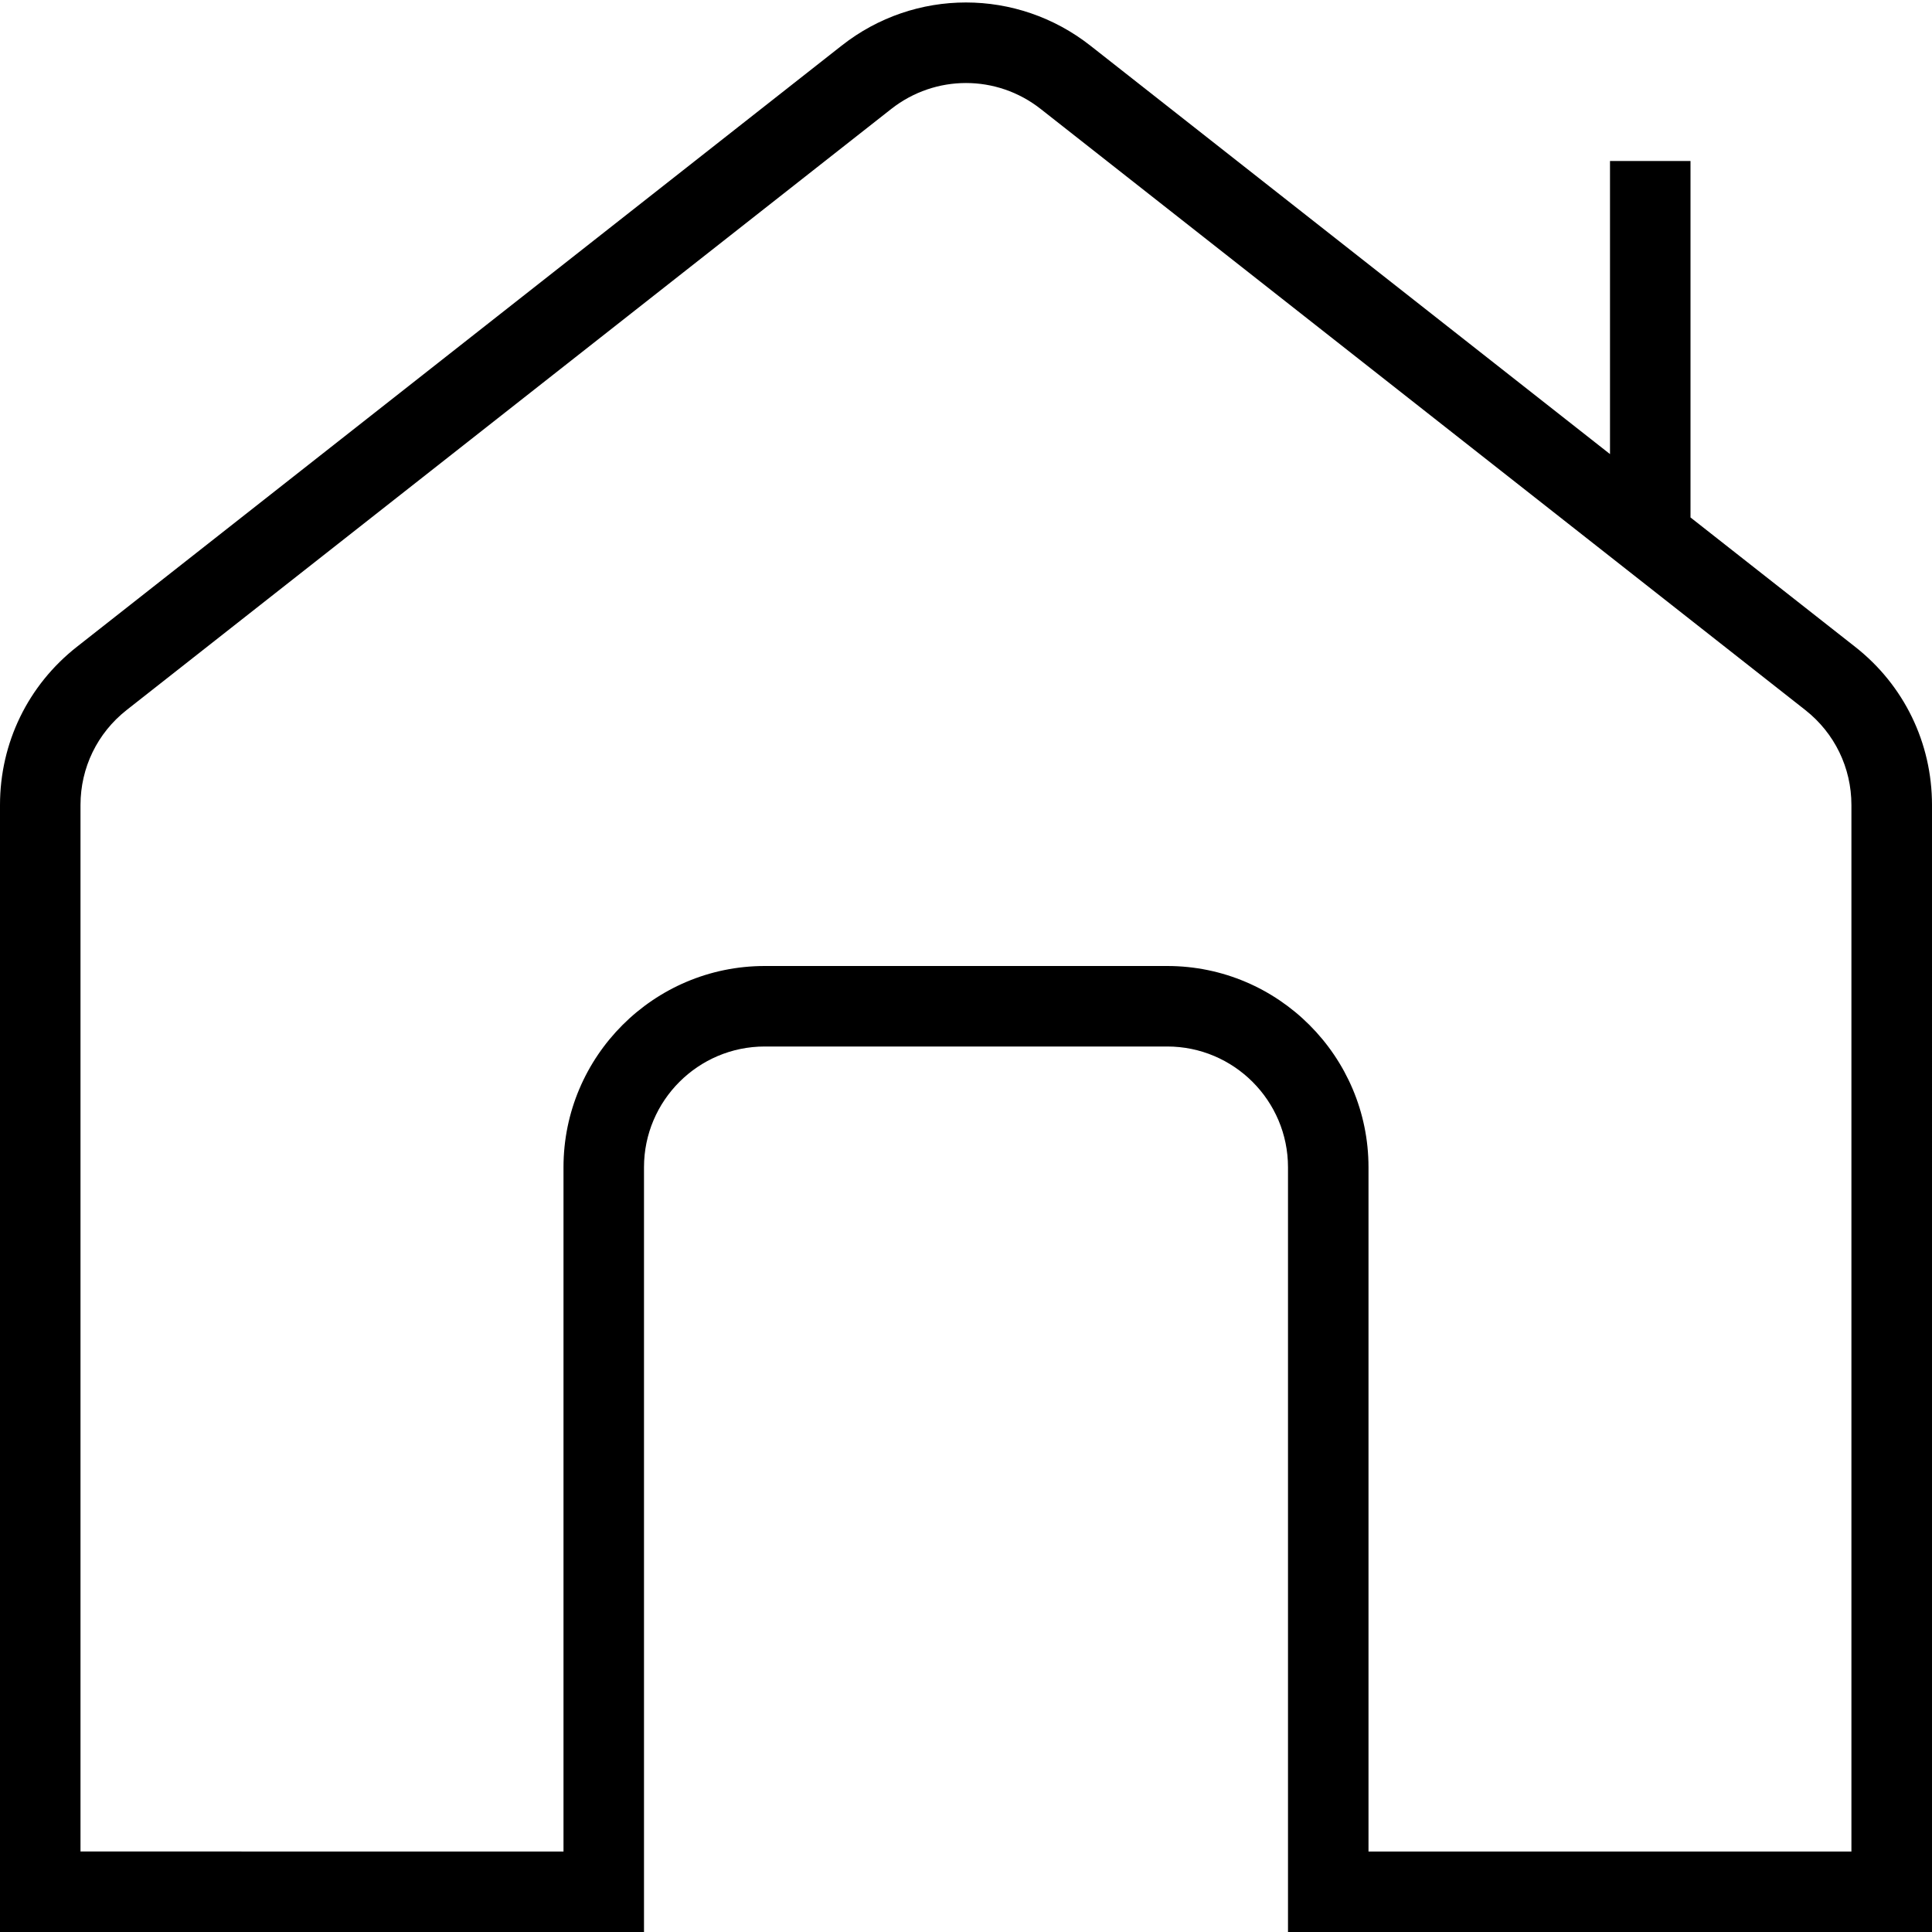 <?xml version="1.0" encoding="UTF-8"?>
<svg xmlns="http://www.w3.org/2000/svg" id="Layer_1" data-name="Layer 1" viewBox="0 0 24 24" width="512" height="512"><path d="M23.045,8.035l-2.045-1.607V2h-1v3.641L13.545,.567c-.91-.715-2.182-.715-3.09,0L.955,8.035c-.607,.477-.955,1.193-.955,1.965v14H8V14.5c0-.827,.673-1.5,1.5-1.5h5c.827,0,1.5,.673,1.5,1.5v9.5h8V10c0-.772-.348-1.489-.955-1.965Zm-.045,14.965h-6V14.5c0-1.378-1.121-2.5-2.5-2.5h-5c-1.379,0-2.5,1.122-2.5,2.5v8.5H1V10c0-.463,.209-.893,.572-1.179L11.072,1.353c.547-.429,1.309-.429,1.855,0l9.5,7.468c.363,.286,.572,.716,.572,1.179v13Z"/></svg>
